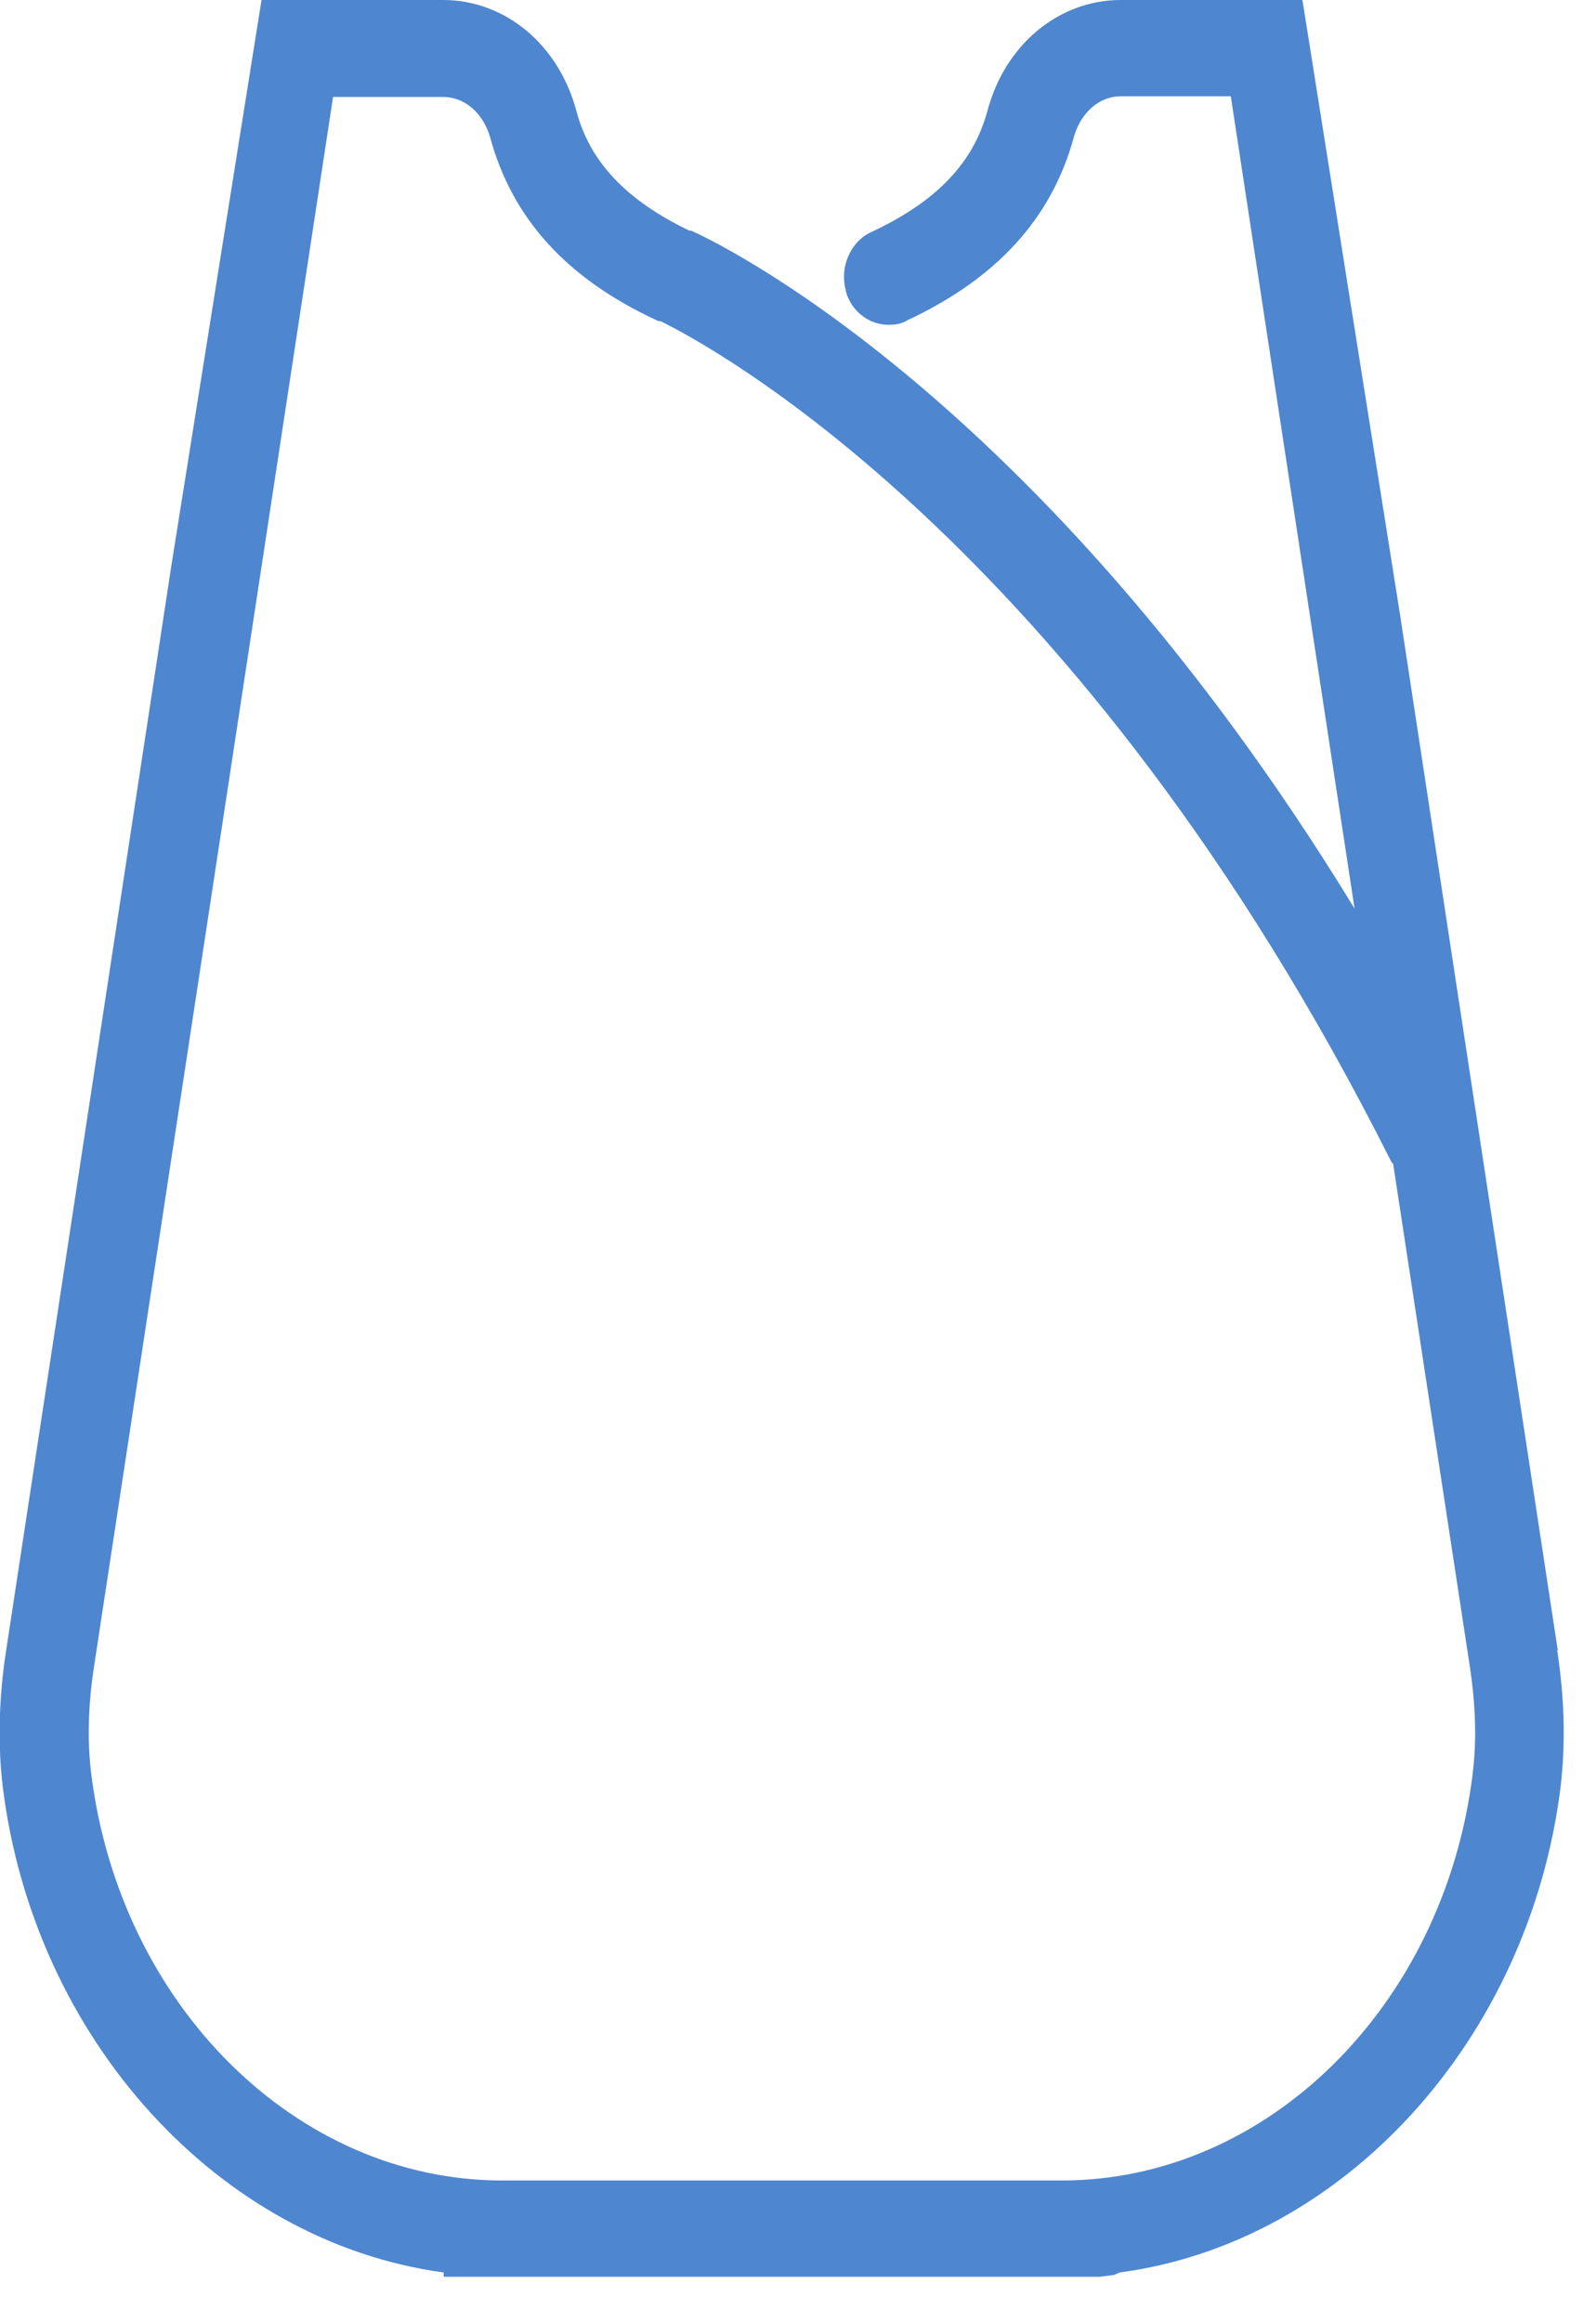 <svg xmlns="http://www.w3.org/2000/svg" fill="none" viewBox="0 0 22 32" height="32" width="22">
<path fill="#4E86D0" d="M21.473 22.731L19.298 8.461L17.968 0.092L17.952 0H17.483H15.449C14.596 0 13.853 0.613 13.611 1.528C13.415 2.25 12.906 2.778 12.007 3.198C11.858 3.265 11.741 3.4 11.678 3.567C11.616 3.735 11.624 3.912 11.678 4.071C11.772 4.315 11.999 4.474 12.249 4.474C12.343 4.474 12.437 4.457 12.5 4.415C13.743 3.836 14.495 3.005 14.8 1.897C14.893 1.553 15.152 1.326 15.449 1.326H16.966L18.672 12.515C14.291 5.347 9.73 3.265 9.535 3.181C9.511 3.173 9.504 3.173 9.511 3.181C8.635 2.762 8.135 2.233 7.947 1.536C7.704 0.613 6.961 0 6.108 0H4.075H3.605L2.361 7.798L0.085 22.731C-0.017 23.386 -0.032 24.024 0.038 24.611C0.468 28.086 3.018 30.881 6.116 31.301V31.36H15.159L15.355 31.335L15.433 31.301C18.531 30.89 21.081 28.086 21.512 24.611C21.582 24.015 21.566 23.386 21.465 22.731H21.473ZM20.299 24.443C19.9 27.633 17.467 30.034 14.635 30.034H6.922C4.09 30.034 1.657 27.625 1.258 24.435C1.204 24.007 1.211 23.503 1.297 22.949L4.591 1.335H6.108C6.406 1.335 6.664 1.561 6.758 1.897C7.063 3.013 7.814 3.836 9.042 4.407C9.066 4.424 9.089 4.424 9.105 4.424C9.676 4.701 14.847 7.395 19.173 15.991C19.18 16.007 19.196 16.024 19.204 16.032L20.26 22.949C20.346 23.512 20.354 24.007 20.299 24.435V24.443Z"></path>
</svg>
